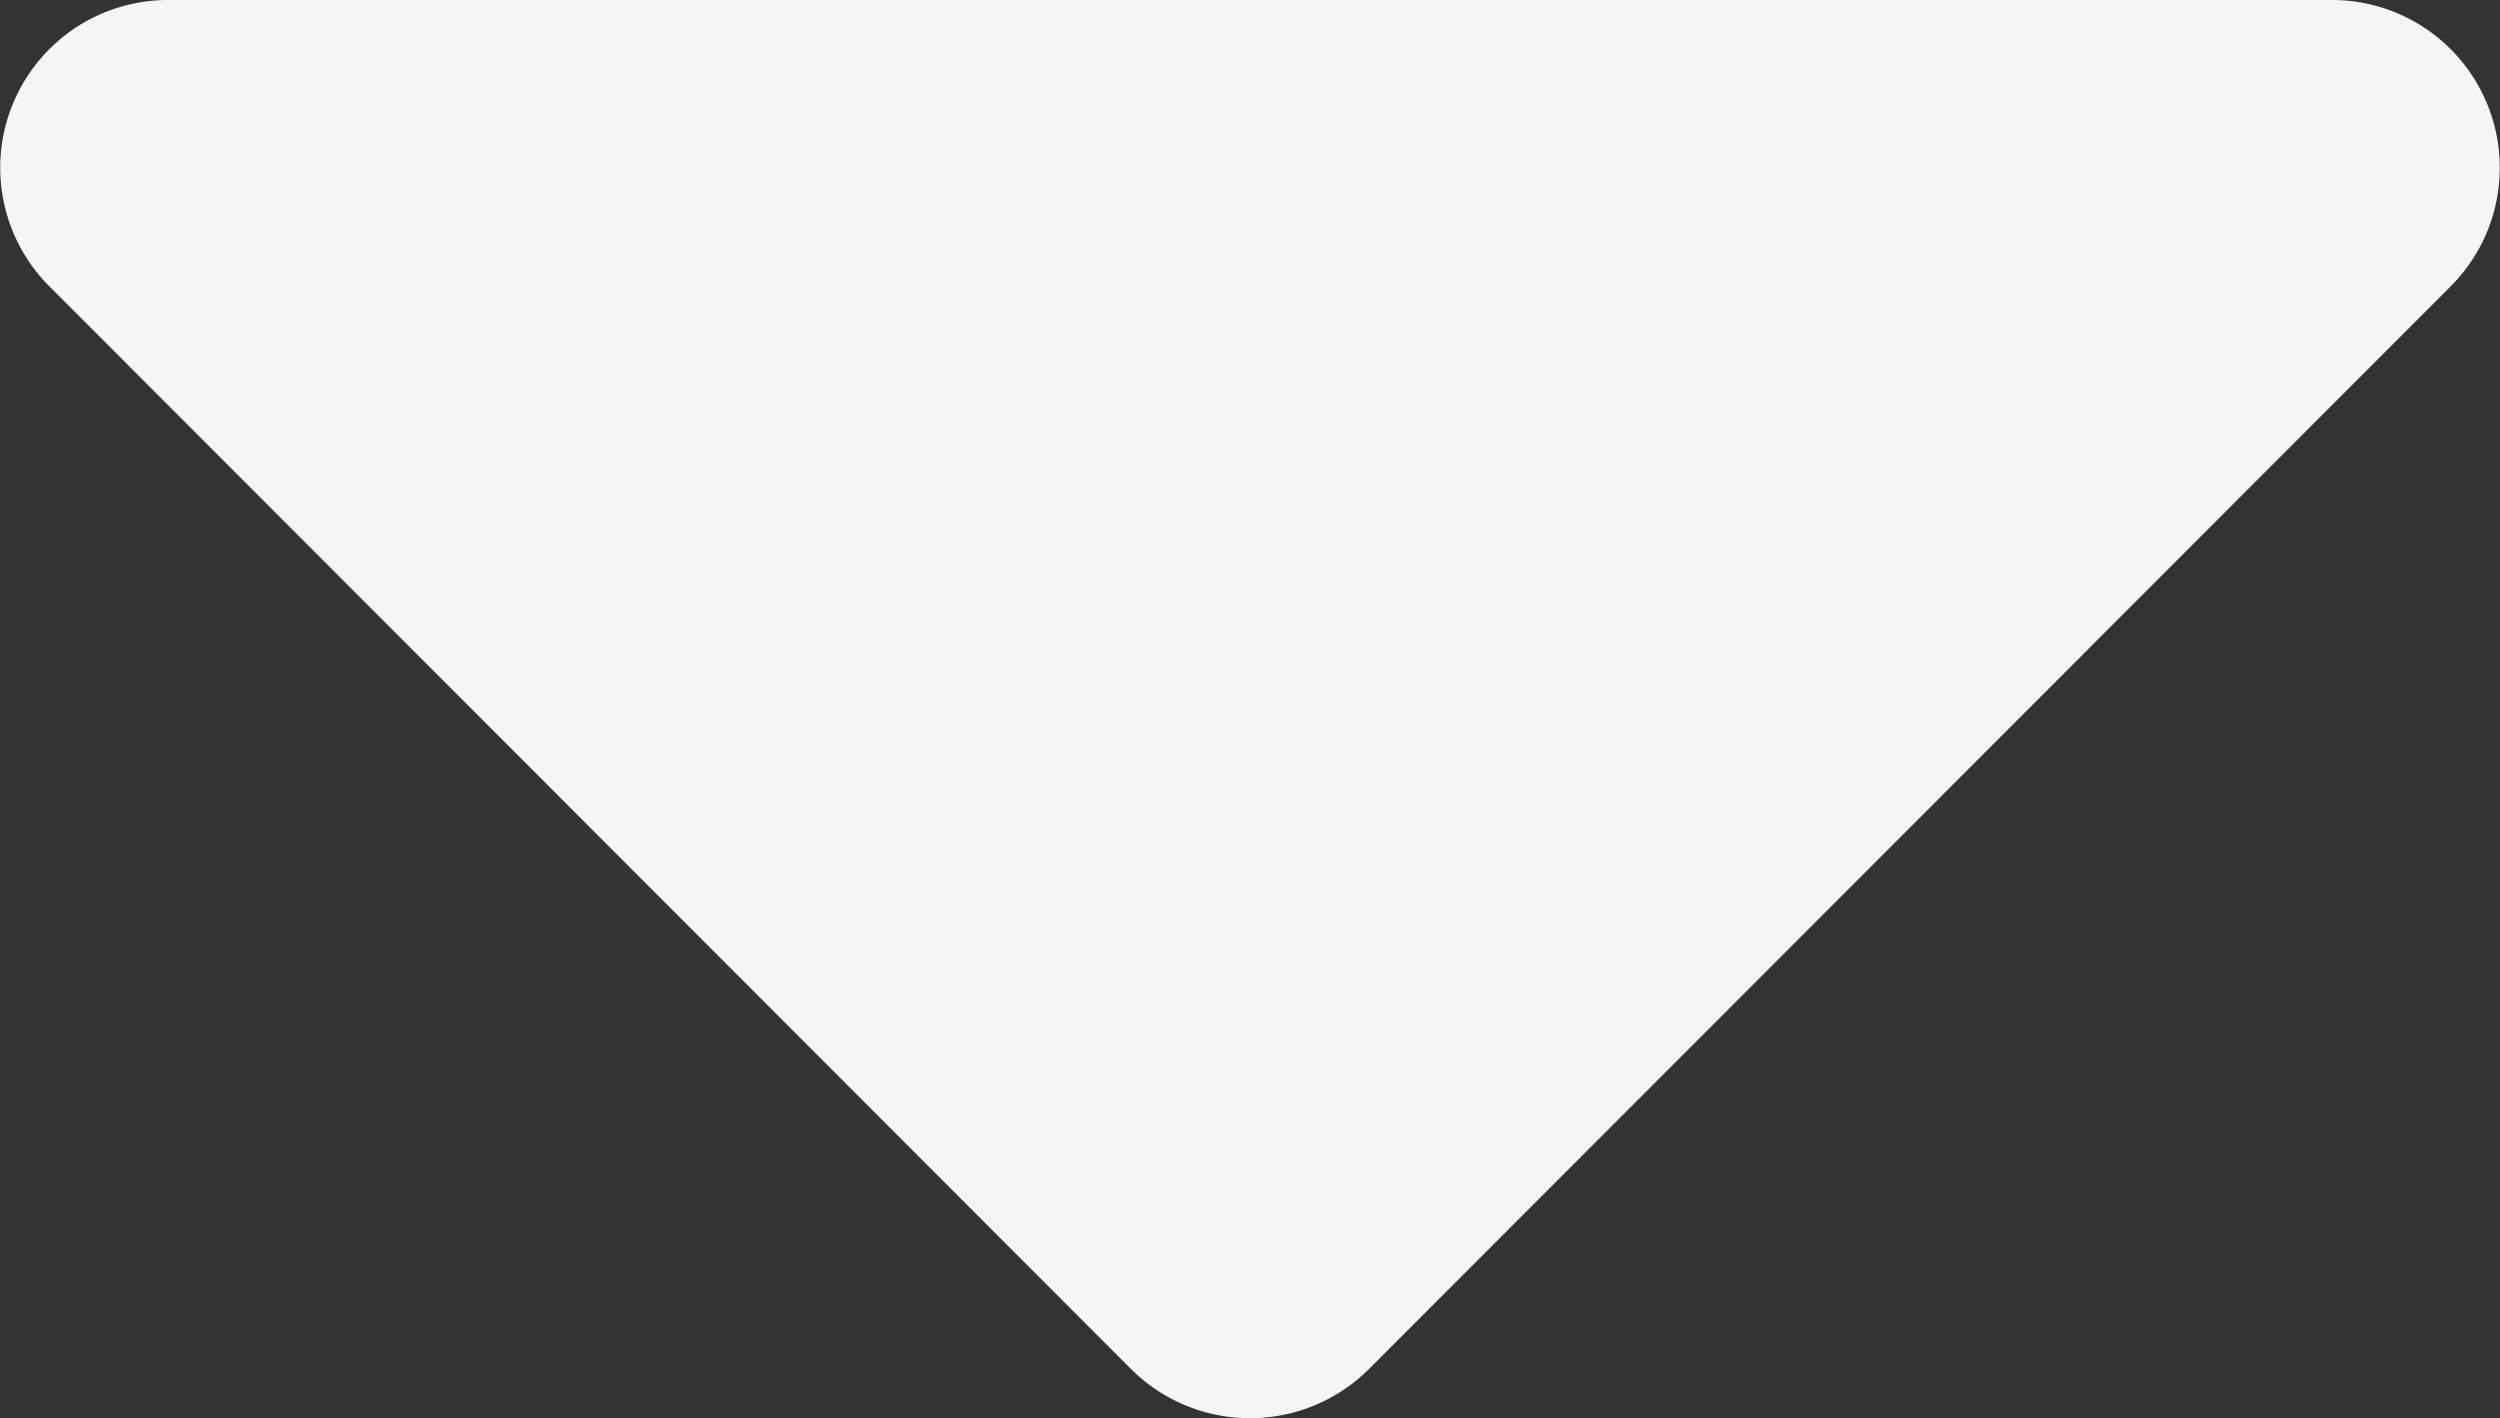 <svg xmlns="http://www.w3.org/2000/svg" width="10" height="5.673" viewBox="0 0 10 5.673">
  <rect x="0" y="0" width="10" height="5.673" fill="#333333" stroke="none"/>
  <path id="arrow_down" d="M1.467,13.5h8.654a.671.671,0,0,1,.474,1.147L6.27,18.976a.674.674,0,0,1-.952,0L.993,14.647A.671.671,0,0,1,1.467,13.5Z" transform="translate(-0.794 -13.5)" fill="#f5f5f5"/>
</svg>
